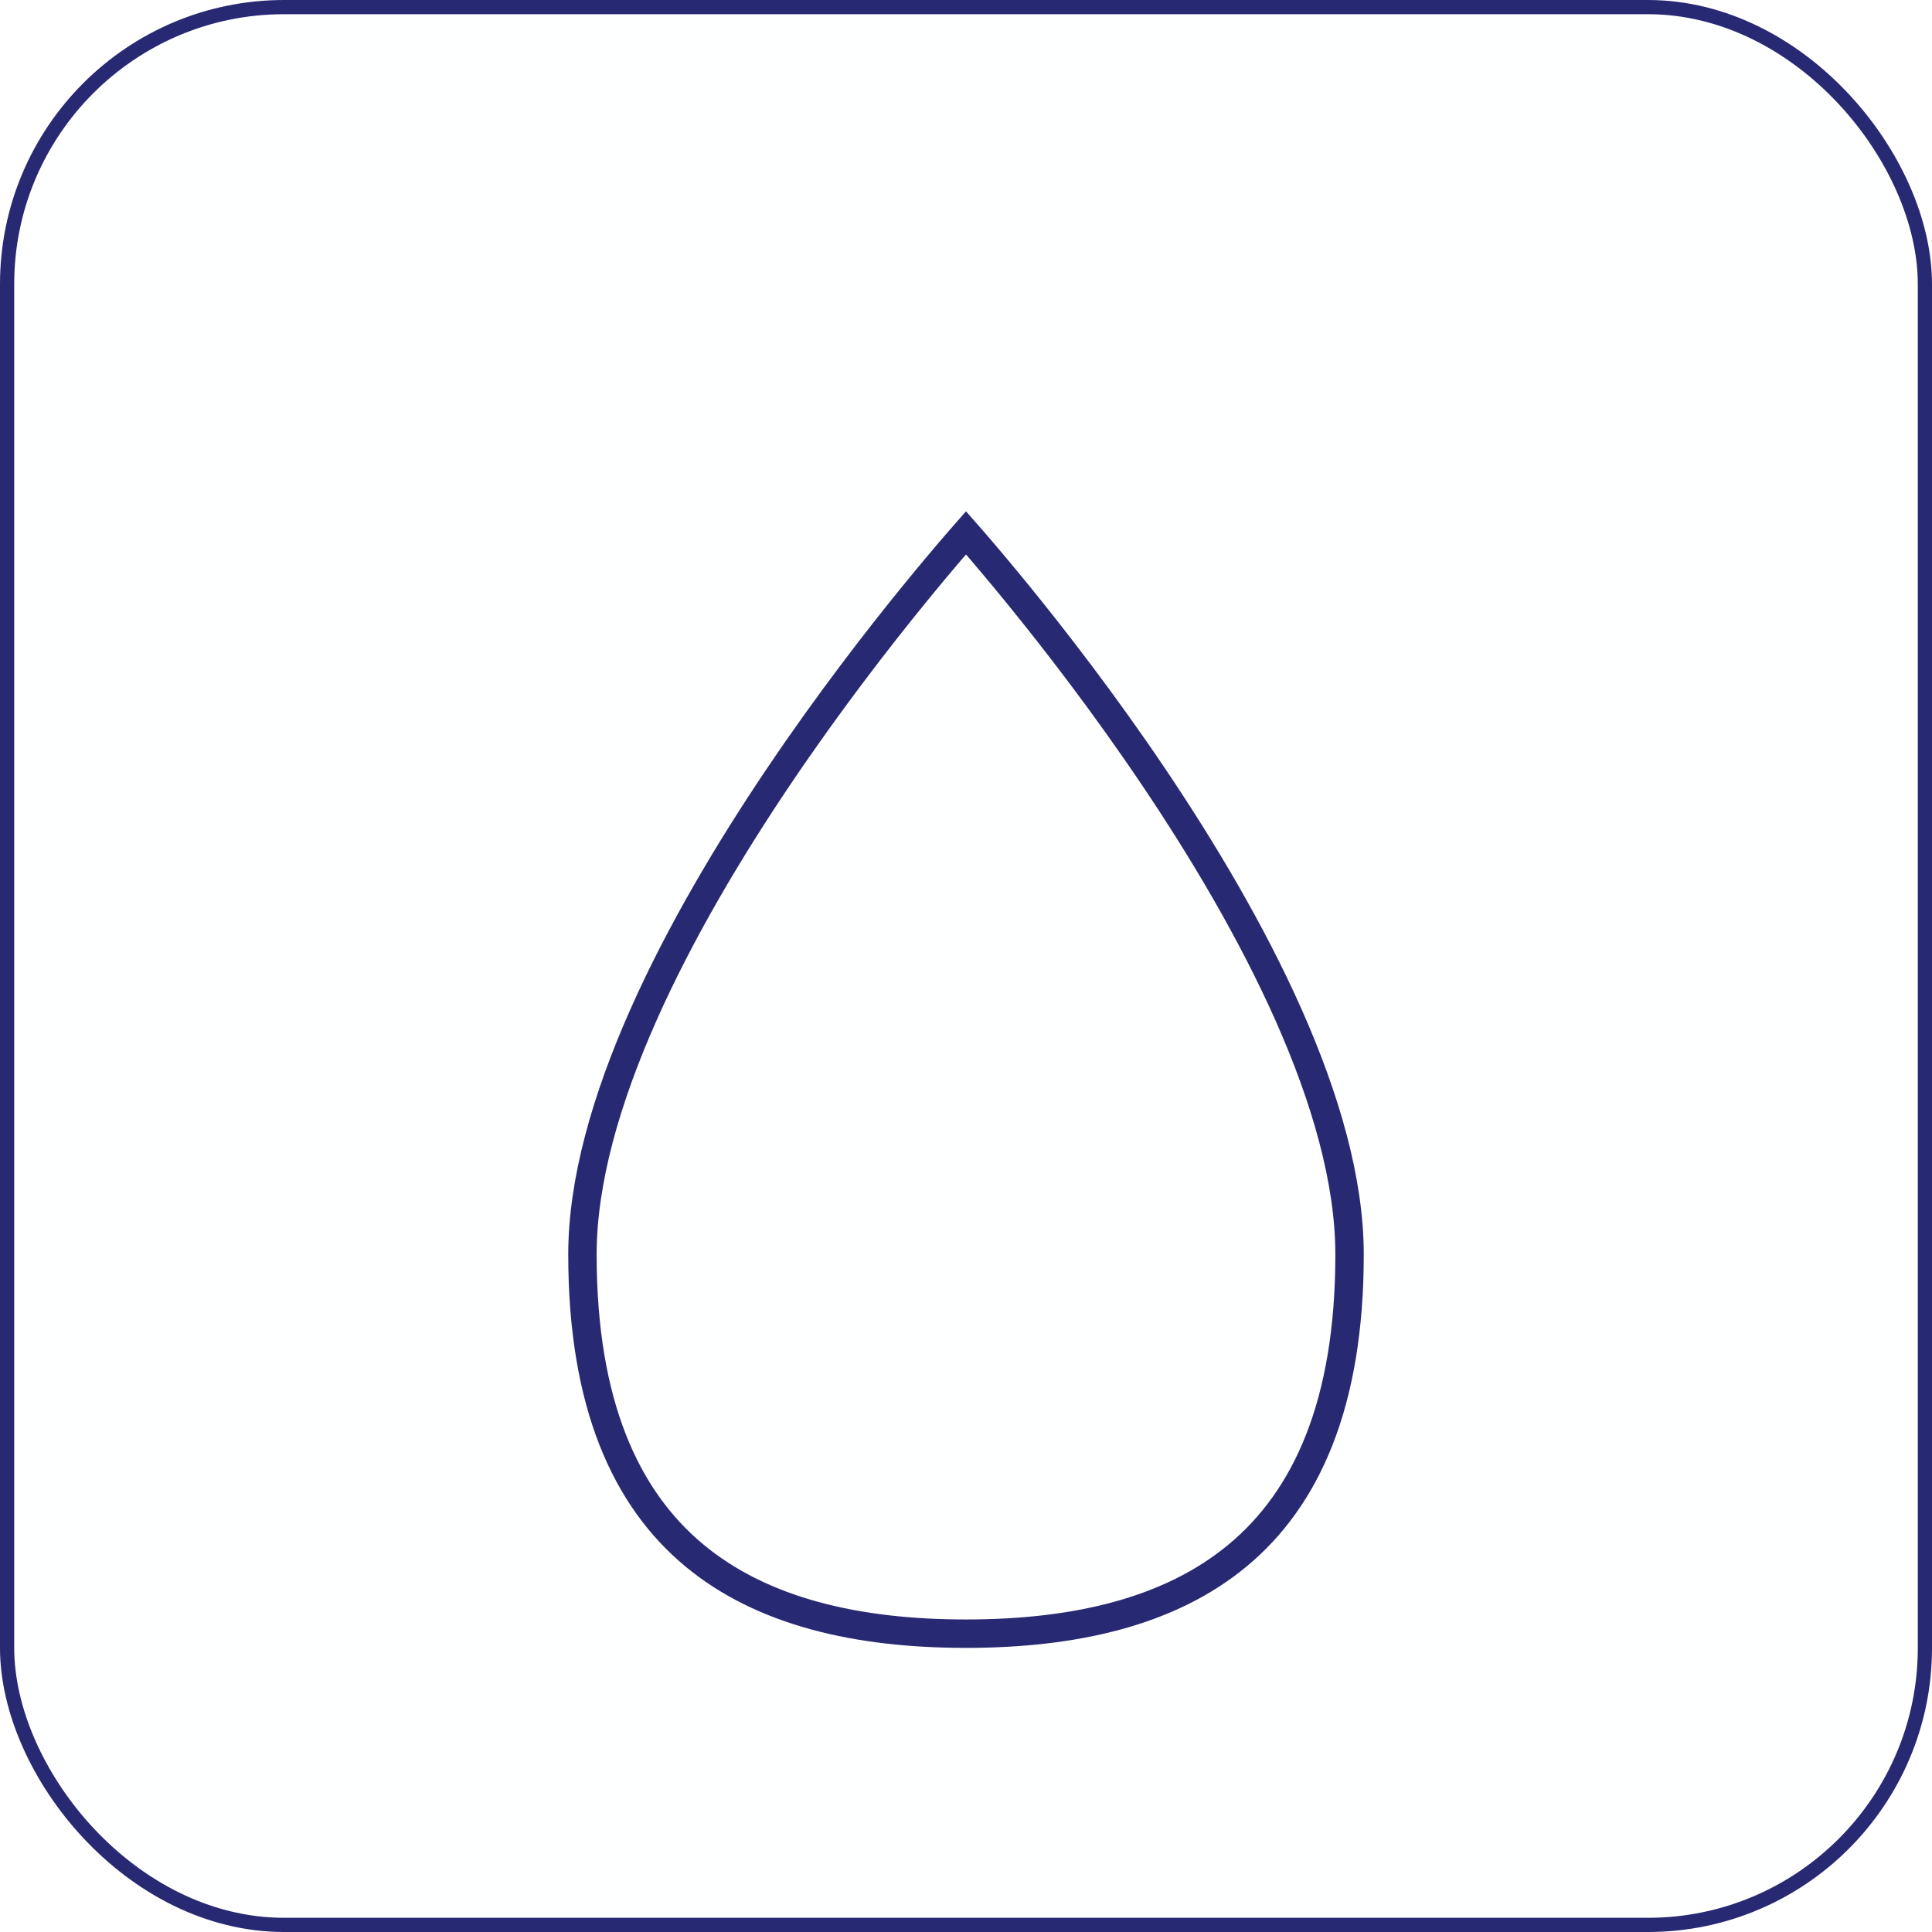 <svg width="136" height="136" viewBox="0 0 136 136" fill="none" xmlns="http://www.w3.org/2000/svg">
    <rect x="0.5" y="0.5" width="135" height="135" rx="19.5" fill="#FEFFFF"/>
    <g filter="url(#filter0_d)">
        <path d="M96 84.308C96 105.846 83.464 112 68 112C52.536 112 40 105.846 40 84.308C40 62.769 68 32 68 32C68 32 96 62.769 96 84.308Z"
              fill="#FEFFFF"/>
        <path d="M95 84.308C95 94.88 91.931 101.478 87.158 105.463C82.35 109.478 75.626 111 68 111C60.374 111 53.65 109.478 48.842 105.463C44.069 101.478 41 94.88 41 84.308C41 79.122 42.691 73.308 45.289 67.454C47.882 61.612 51.349 55.799 54.829 50.636C58.308 45.475 61.788 40.981 64.4 37.776C65.706 36.174 66.793 34.896 67.553 34.019C67.718 33.829 67.867 33.657 68 33.506C68.133 33.657 68.282 33.829 68.447 34.019C69.207 34.896 70.294 36.174 71.6 37.776C74.212 40.981 77.692 45.475 81.171 50.636C84.651 55.799 88.118 61.612 90.711 67.454C93.309 73.308 95 79.122 95 84.308Z"
              stroke="#282973" stroke-width="2"/>
    </g>
    <rect x="0.5" y="0.5" width="135" height="135" rx="19.5" stroke="#282973"/>
    <defs>
        <filter id="filter0_d" x="32" y="28" width="72" height="96" filterUnits="userSpaceOnUse"
                color-interpolation-filters="sRGB">
            <feFlood flood-opacity="0" result="BackgroundImageFix"/>
            <feColorMatrix in="SourceAlpha" type="matrix" values="0 0 0 0 0 0 0 0 0 0 0 0 0 0 0 0 0 0 127 0"/>
            <feOffset dy="4"/>
            <feGaussianBlur stdDeviation="4"/>
            <feColorMatrix type="matrix" values="0 0 0 0 0 0 0 0 0 0.16 0 0 0 0 1 0 0 0 0.3 0"/>
            <feBlend mode="normal" in2="BackgroundImageFix" result="effect1_dropShadow"/>
            <feBlend mode="normal" in="SourceGraphic" in2="effect1_dropShadow" result="shape"/>
        </filter>
    </defs>
</svg>
